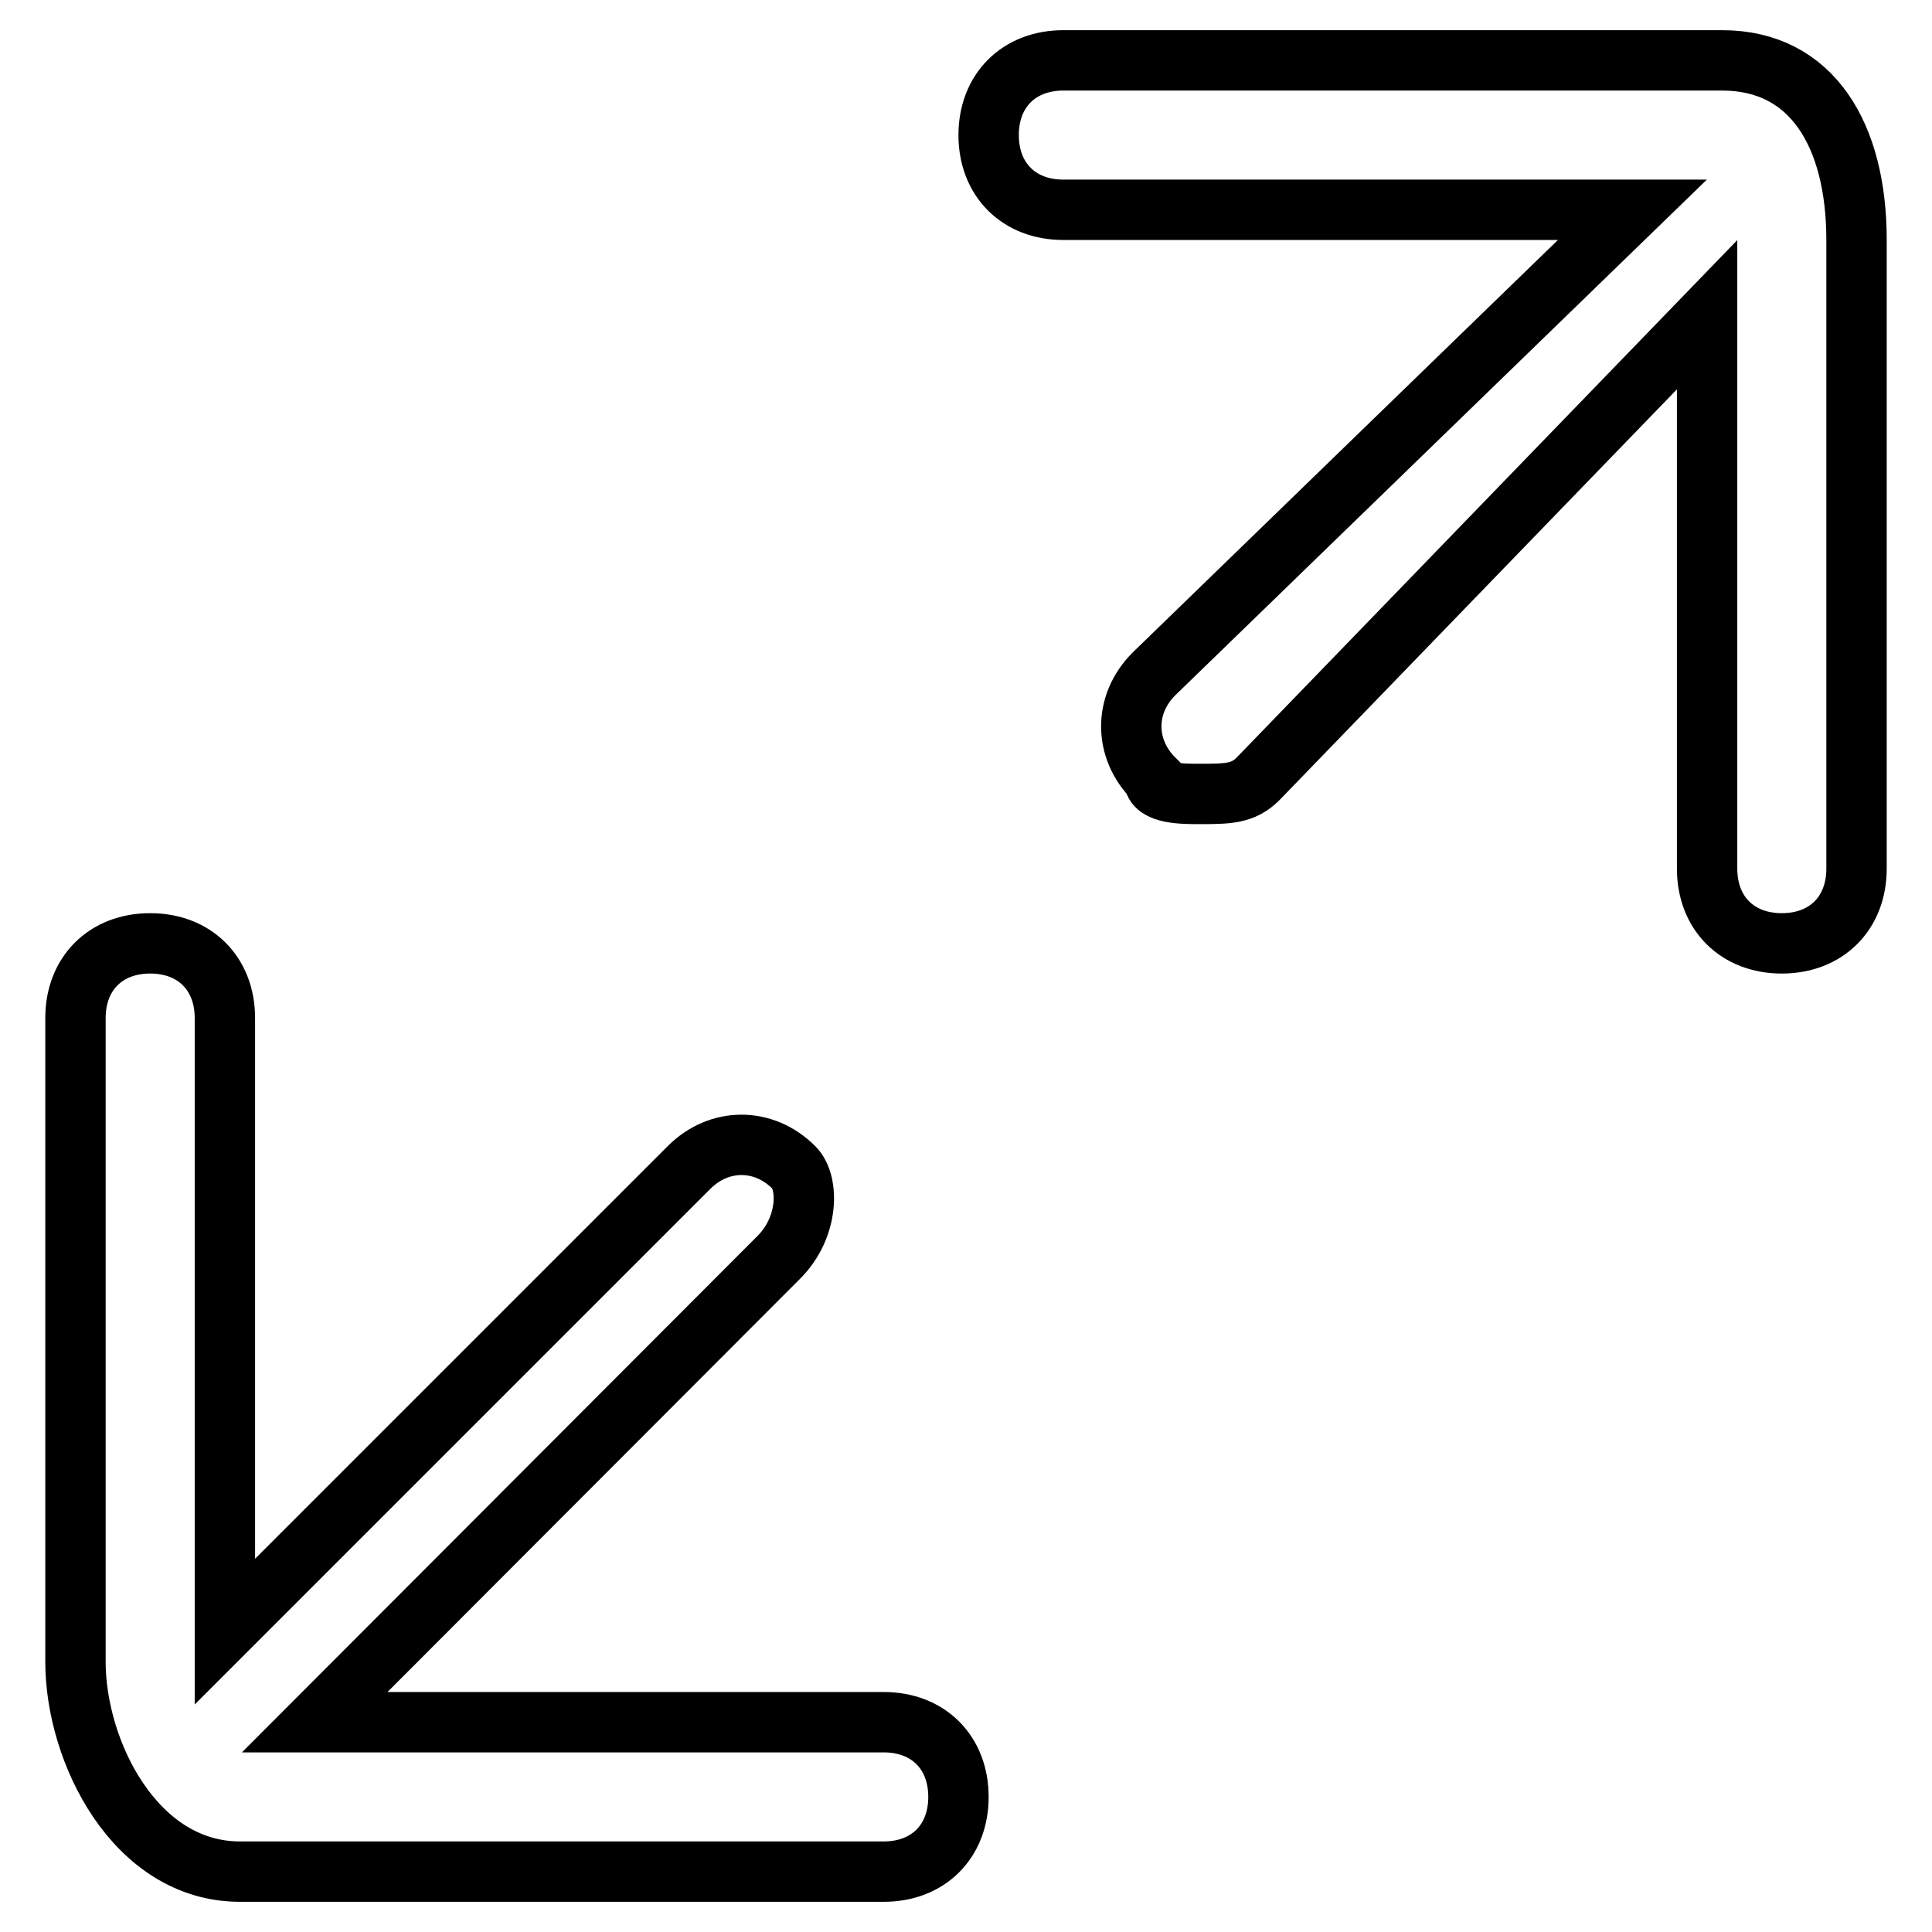 <?xml version="1.0" encoding="utf-8"?>
<!-- Svg Vector Icons : http://www.onlinewebfonts.com/icon -->
<!DOCTYPE svg PUBLIC "-//W3C//DTD SVG 1.1//EN" "http://www.w3.org/Graphics/SVG/1.1/DTD/svg11.dtd">
<svg version="1.1" xmlns="http://www.w3.org/2000/svg" xmlns:xlink="http://www.w3.org/1999/xlink" x="0px" y="0px" viewBox="0 0 256 256" enable-background="new 0 0 256 256" xml:space="preserve">
<g> <path stroke-width="8" fill-opacity="0" stroke="#000000"  d="M216.3,27.8h-75.4c-5.9,0-9.9-4-9.9-9.9c0-5.9,4-9.9,9.9-9.9h87.3c11.9,0,17.8,9.9,17.8,23.8v83.3 c0,5.9-4,9.9-9.9,9.9s-9.9-4-9.9-9.9V41.7l-59.5,61.5c-2,2-4,2-7.9,2c-2,0-5.9,0-5.9-2c-4-4-4-9.9,0-13.9L216.3,27.8L216.3,27.8z  M41.7,228.2h75.4c5.9,0,9.9,4,9.9,9.9s-4,9.9-9.9,9.9H31.8C17.9,248,10,232.1,10,220.2v-85.3c0-5.9,4-9.9,9.9-9.9 c5.9,0,9.9,4,9.9,9.9v81.3l61.5-61.5c4-4,9.9-4,13.9,0c2,2,2,7.9-2,11.9L41.7,228.2L41.7,228.2z"/></g>
</svg>